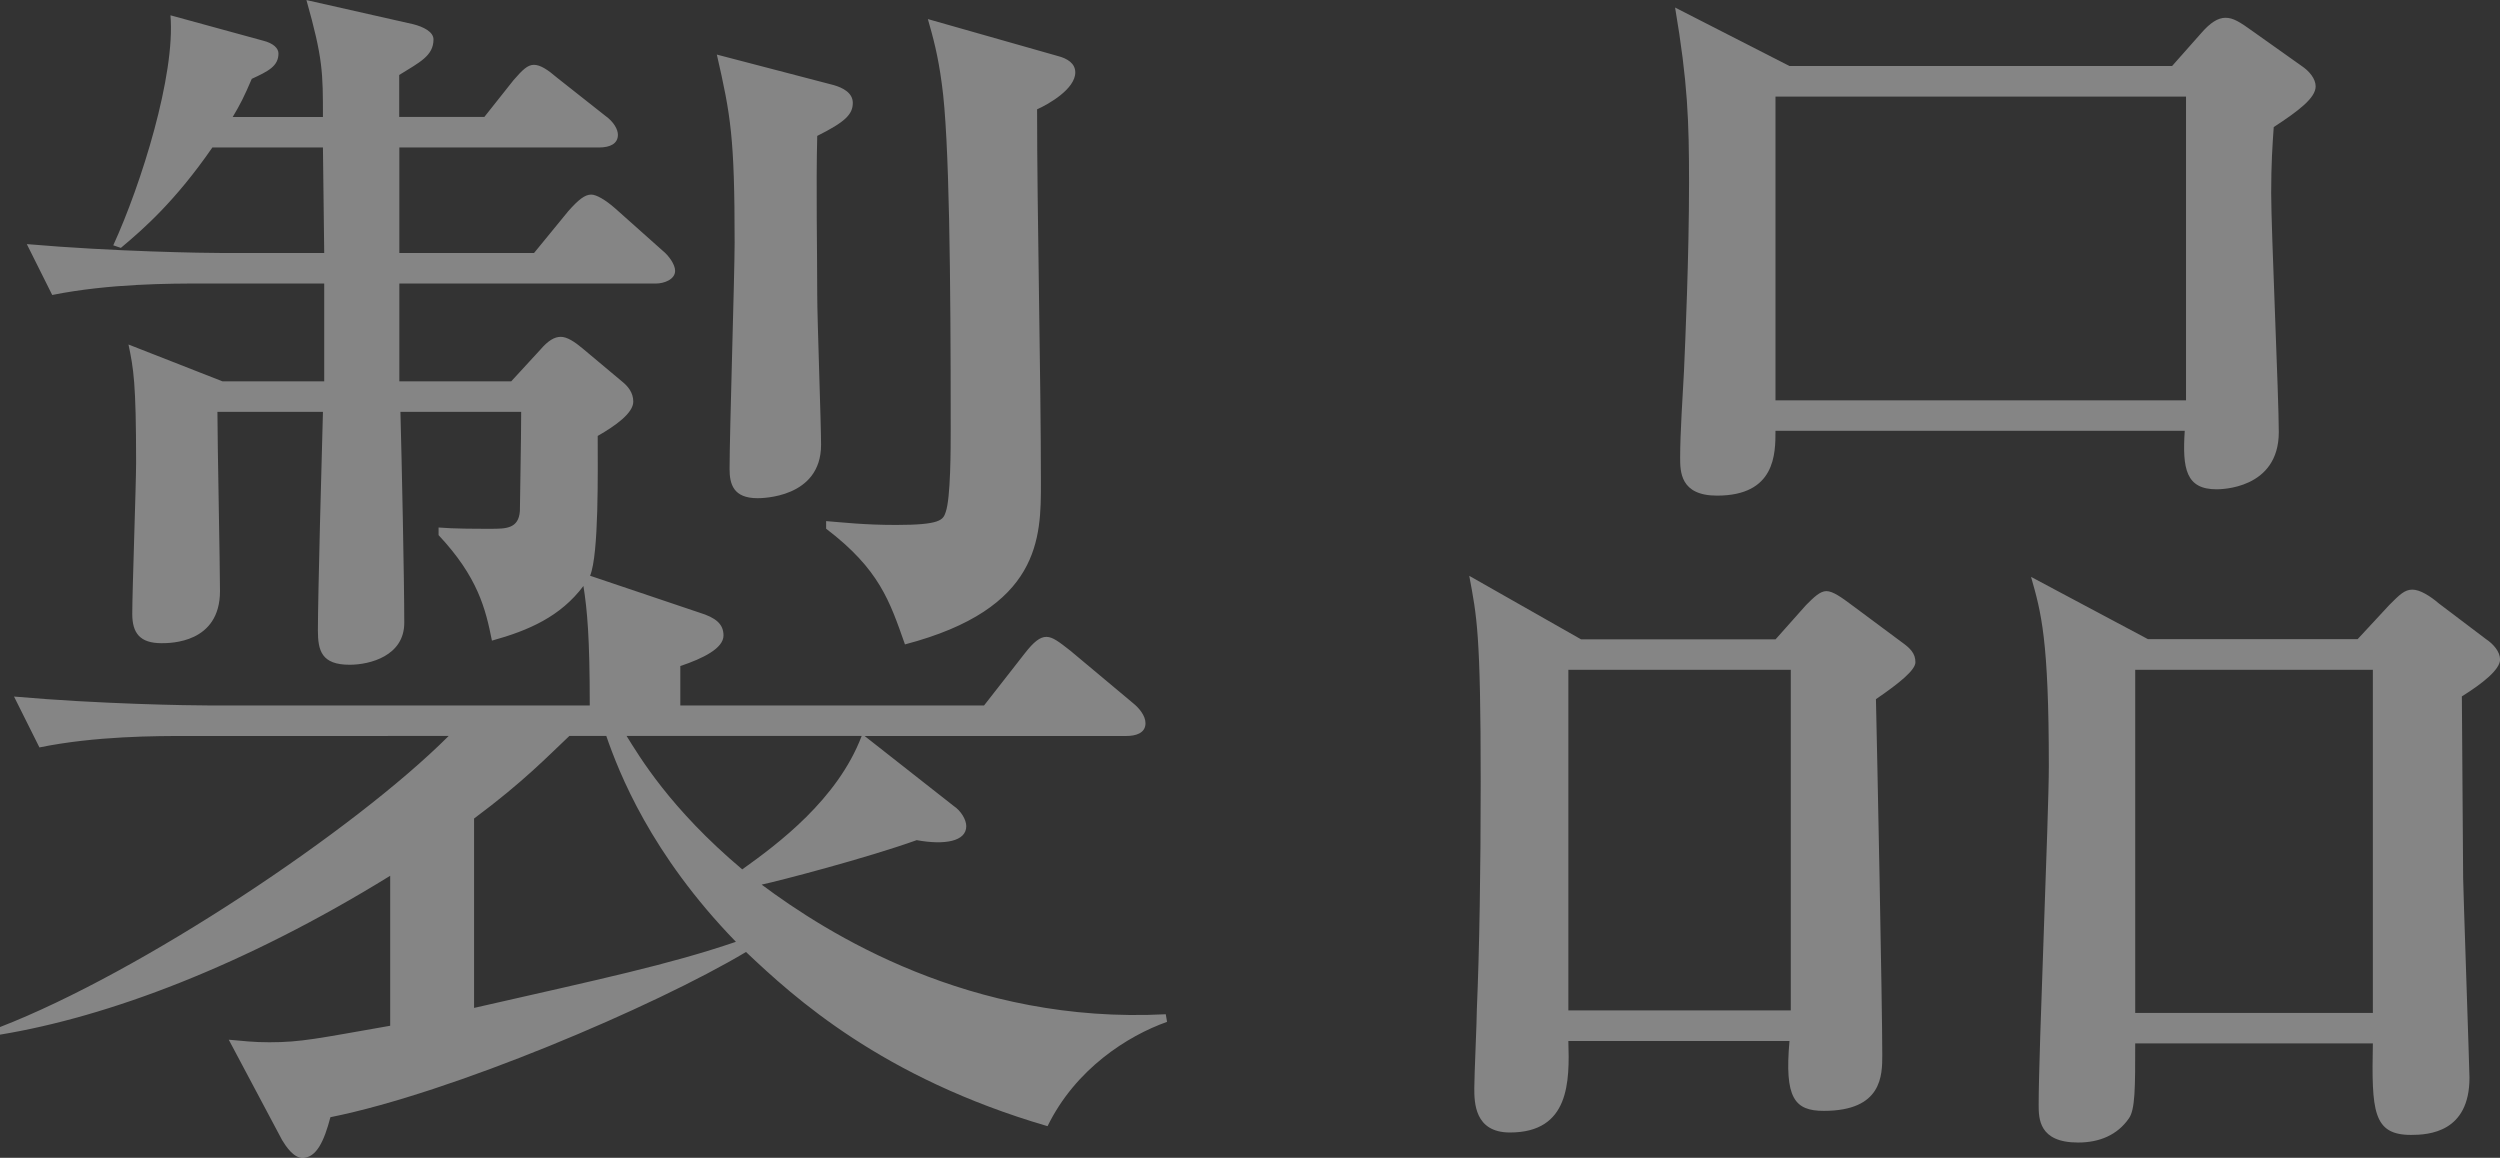 <?xml version="1.0" encoding="UTF-8"?>
<svg id="b" data-name="レイヤー 2" xmlns="http://www.w3.org/2000/svg" viewBox="0 0 371.04 171.84">
  <rect x="0" y="0" width="371.04" height="171.84" fill="#333333" stroke="none"/>
  <defs>
    <style>
      .d {
        opacity: .4;
      }

      .e {
        fill: #fff;
        stroke-width: 0px;
      }
    </style>
  </defs>
  <g id="c" data-name="レイヤー 2">
    <g class="d">
      <g>
        <path class="e" d="M155.43,167.13c-24.52-7.17-37.54-19.05-44.71-25.84-13.58,8.11-43.76,20.94-61.68,24.52-.94,3.58-2.08,6.04-4.15,6.04-1.32,0-2.45-1.7-3.02-2.64l-7.92-14.9c2.26.19,3.58.38,6.04.38,4.72,0,7.17-.57,17.92-2.45v-22.26c-21.69,13.39-41.88,20.94-57.91,23.58v-1.13c20.94-8.11,52.63-29.24,66.59-43.2H27.92c-4.72,0-13.77,0-22.07,1.7l-3.77-7.55c12.83,1.13,26.22,1.32,28.86,1.32h56.59c0-10.19-.38-14.15-.94-17.73-3.4,4.53-8.11,6.6-13.58,8.11-.94-4.72-2.08-9.43-7.92-15.66v-1.13c2.26.19,5.47.19,7.73.19s4.15,0,4.34-2.64c0-1.7.19-10.19.19-14.71h-17.92c.19,6.98.57,24.9.57,31.31,0,4.9-5.09,6.22-8.11,6.22-4.15,0-4.71-2.07-4.71-5.09,0-4.9.57-26.22.75-32.44h-15.66c0,4.34.38,22.82.38,26.6,0,7.73-7.36,7.73-8.68,7.73-3.21,0-4.34-1.51-4.34-4.34,0-3.4.57-19.24.57-22.45,0-11.88-.38-13.96-1.13-17.54l13.96,5.47h15.09v-14.52h-18.11c-4.72,0-13.77,0-22.26,1.7l-3.77-7.55c13.02,1.13,26.6,1.32,29.05,1.32h15.09l-.19-15.66h-16.41c-5.47,7.92-10.19,12.07-13.58,14.9l-1.13-.38c4.15-9.05,9.24-25.28,8.49-34.14l13.77,3.77c1.51.38,2.26,1.13,2.26,1.89,0,1.89-1.51,2.64-3.96,3.77-1.13,2.64-1.7,3.77-2.83,5.66h13.39c0-6.6,0-8.68-2.45-17.35l15.84,3.58c1.51.38,3.02,1.13,3.02,2.26,0,2.45-2.08,3.4-5.09,5.28v6.22h12.64l4.34-5.47c1.32-1.51,2.07-2.26,3.02-2.26s2.08.75,3.4,1.89l7.17,5.66c1.32.94,1.89,2.07,1.89,2.83,0,1.32-1.13,1.89-2.83,1.89h-29.61v15.66h19.99l5.09-6.22c1.51-1.7,2.45-2.45,3.4-2.45.75,0,2.08.75,3.58,2.07l6.98,6.22c.94.75,1.89,2.07,1.89,3.02,0,1.32-1.7,1.89-2.83,1.89h-38.1v14.52h16.6l4.34-4.72c1.13-1.32,2.08-1.89,3.02-1.89s2.08.75,3.21,1.7l5.85,4.9c.94.75,1.7,1.7,1.7,3.02,0,1.7-2.64,3.58-5.28,5.09,0,5.28.19,17.54-1.13,20.75l16.22,5.47c2.45.75,3.58,1.7,3.58,3.4,0,1.89-3.02,3.4-6.41,4.53v5.85h45.08l6.04-7.73c1.32-1.7,2.26-2.45,3.21-2.45s1.89.75,3.58,2.07l9.24,7.73c.94.75,1.89,1.89,1.89,3.02,0,1.51-1.51,1.89-2.83,1.89h-38.86l13.2,10.37c1.13.75,1.89,2.07,1.89,3.02,0,2.26-3.21,2.83-7.36,2.07-7.36,2.64-20.37,6.04-23.01,6.6,9.62,7.17,30.94,20.75,59.98,19.24l.19,1.13c-5.85,2.07-13.58,6.98-17.73,15.47ZM89.98,109.22h-5.47c-3.21,3.02-6.79,6.79-14.15,12.26v28.11c19.05-4.34,28.86-6.41,38.86-9.81-12.64-13.02-17.35-25.09-19.24-30.56ZM92.99,109.22c1.89,3.02,6.41,10.75,17.17,19.81,5.28-3.77,14.15-10.37,17.73-19.81h-34.9ZM121.29,20.18c-.19,7.36,0,17.17,0,23.58,0,3.58.57,19.05.57,22.26,0,7.92-8.87,7.92-9.43,7.92-3.58,0-4.15-2.07-4.15-4.34,0-5.28.75-28.86.75-33.58,0-15.66-.57-18.86-2.64-27.92l17.35,4.53c1.32.38,2.83,1.13,2.83,2.64,0,1.7-1.13,2.83-5.28,4.9ZM153.92,16.22c0,15.47.57,40.18.57,55.46,0,8.11,0,18.67-20.18,23.96-2.26-6.41-3.77-11.13-11.7-17.17v-1.13c2.45.19,5.66.57,10.38.57,6.6,0,6.98-.75,7.36-1.89.75-2.07.75-9.43.75-12.45,0-22.26-.19-43.2-1.32-51.12-.57-4.34-1.32-6.98-2.07-9.62l19.24,5.47c1.51.38,2.64,1.13,2.64,2.45,0,2.45-3.96,4.72-5.66,5.47Z"/>
        <path class="e" d="M278.42,103.75c.19,8.3.94,45.27.94,52.82,0,3.02,0,8.3-8.68,8.3-4.34,0-5.85-1.89-5.09-10.37h-32.82c.19,6.04.19,13.58-8.68,13.58-5.28,0-5.28-4.53-5.28-6.6,0-1.89.38-10,.38-11.7.38-8.87.57-20.56.57-33.76,0-22.07-.57-24.52-1.7-30.56l16.6,9.43h28.86l4.53-5.09c1.13-1.13,2.07-2.07,3.02-2.07s2.26.94,3.77,2.07l7.36,5.47c1.32.94,2.08,1.7,2.08,3.02,0,1.13-2.26,3.02-5.85,5.47ZM265.78,99.41h-33.01v50.55h33.01v-50.55ZM337.46,18.86c-.19,2.64-.38,5.47-.38,9.81,0,5.47,1.13,30.37,1.13,35.46,0,8.49-8.68,8.49-9.24,8.49-4.53,0-5.09-3.02-4.72-8.68h-60.74c0,3.4,0,9.62-8.68,9.62-5.47,0-5.47-3.58-5.47-5.66,0-3.58.38-9.24.57-12.83.19-4.34.75-16.98.75-27.92,0-9.24-.19-14.9-2.07-26.03l16.98,8.68h56.78l4.34-4.9c1.32-1.51,2.45-2.26,3.58-2.26s2.08.57,4.15,2.07l7.17,5.09c1.13.75,2.07,1.89,2.07,3.02,0,1.7-2.45,3.58-6.22,6.04ZM324.44,14.34h-60.93v45.08h60.93V14.34ZM365.38,103.37l.19,26.97c0,1.13.94,28.67.94,29.61,0,8.11-6.04,8.49-8.68,8.49-5.66,0-5.85-3.58-5.66-13.58h-35.27c0,6.6,0,9.81-.94,11.13-1.7,2.45-4.34,3.58-7.54,3.58-5.85,0-5.85-3.58-5.85-5.66,0-7.92,1.51-43.01,1.51-50.18,0-18.86-1.13-22.82-2.64-28.11l17.35,9.24h31.12l4.72-5.09c1.51-1.51,2.26-2.26,3.4-2.26s2.64.94,3.96,2.07l6.98,5.28c1.13.75,2.08,1.89,2.08,3.02,0,1.51-2.64,3.58-5.66,5.47ZM352.17,99.41h-35.27v50.93h35.27v-50.93Z"/>
      </g>
    </g>
  </g>
</svg>